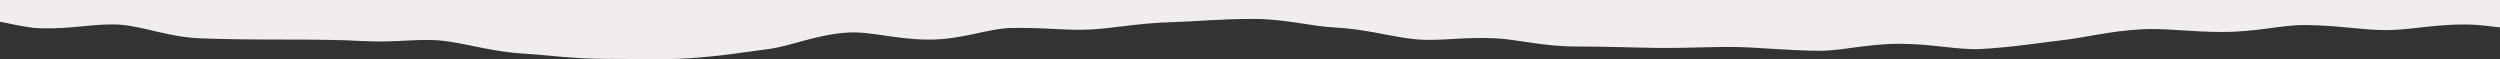 <?xml version="1.0" encoding="UTF-8"?>
<svg xmlns="http://www.w3.org/2000/svg" xmlns:xlink="http://www.w3.org/1999/xlink" width="1600" height="38" viewBox="0 0 1600 38">
  <rect x="0" y="0" width="1600" height="38" fill="#333333" stroke="none"/>
  <defs>
    <clipPath id="clip-path">
      <rect id="Rectangle_19082" data-name="Rectangle 19082" width="1600" height="38" transform="translate(0 49.485)" fill="#f1edec"></rect>
    </clipPath>
  </defs>
  <g id="Mask_Group_138" data-name="Mask Group 138" transform="translate(0 -49.485)" clip-path="url(#clip-path)">
    <g id="Group_45700" data-name="Group 45700" transform="translate(-76.854 -464.66)">
      <path id="Path_13828" data-name="Path 13828" d="M50.4,7.014c20.919,0,37.632,2.309,51.8,3.164,20.9,1.256,36.361,2.282,51.781,4.234s30.771,6.906,51.663,8.163c14.172.855,30.864.369,51.781.369s37.586-1.828,51.754-2.16c20.908-.486,36.377,4.7,51.8,3.945s30.8-7.1,51.708-7.585c14.168-.331,30.862-1.256,51.77-1.256s37.607.6,51.777.968c20.908.551,36.352,1.01,51.779,1.855s30.8,7.906,51.7,8.456c14.168.369,30.869-.6,51.777-.6s37.566-6.634,51.738-7.324c20.9-1.026,36.422,4.982,51.843,3.4s30.764-8,51.66-9.018c14.17-.7,30.871-.187,51.784-.187s37.584-3.325,51.752-3.614c20.908-.427,36.358,3.827,51.786,3.17s30.837-2.277,51.74-2.7c14.168-.289,30.851,2.133,51.759,2.133s37.586-6.142,51.756-6.377c20.908-.353,36.326-.588,51.754-1.133s30.874,4.619,51.779,4.266c14.167-.235,30.844-1.438,51.752-1.438s37.6.4,51.775.2c20.908-.289,36.317-5.431,51.745-5.88s30.864,2.453,51.77,2.17c14.17-.2,30.853-4.234,51.763-4.234s37.6,1.689,51.767,1.834c20.908.219,36.338.481,51.765.818s30.855-2.1,51.761-1.887c14.167.15,30.848,2.144,51.756,2.144,26.429,0,45.287,38.317,45.287,73.191,0,57.882-.477,99.006-.29,133.041.272,49.233.571,83.723.842,132.966.187,34.03,1.162,75.073,1.162,132.945,0,34.875-20.572,58.817-47,58.817-20.908,0-37.591-4.025-51.759-4.078-20.906-.08-36.335,3.742-51.761,3.624s-30.846-3.164-51.749-3.245c-14.167-.048-30.853,4.437-51.761,4.437s-37.609-2.513-51.781-1.743c-20.9,1.128-36.269,5.33-51.692,7.078s-30.857,4.437-51.754,5.57c-14.17.764-30.891-3.346-51.809-3.346s-37.6,4.634-51.768,4.474c-20.908-.235-36.335-2.021-51.761-2.384s-30.848.786-51.751.55c-14.168-.155-30.846-.893-51.752-.893s-37.593-4.555-51.765-5.271c-20.9-1.058-36.4,2.2-51.822.561s-30.775-6.468-51.672-7.527c-14.17-.716-30.853-5.431-51.768-5.431s-37.609,1.705-51.779,2.085c-20.908.572-36.322,3.8-51.751,4.683s-30.86-1.5-51.761-.93c-14.168.385-30.837,7.409-51.745,7.409s-37.639-5.394-51.813-4.533c-20.9,1.278-36.219,8.687-51.64,10.664s-30.869,4.63-51.763,5.9c-14.174.866-30.905.284-51.825.284s-37.621-2.475-51.793-3.293c-20.9-1.208-36.256-6.334-51.679-8.205s-30.926,1.32-51.822.107c-14.172-.818-30.839-.957-51.756-.957s-37.623-.235-51.795-.754c-20.9-.759-36.271-7.548-51.7-8.735s-30.9,3-51.806,2.234c-14.17-.519-30.841-7.168-51.754-7.168-26.429,0-49.366-15.1-49.366-49.981,0-57.877.532-98.941.644-132.982.164-49.233-1.833-83.765-1.671-133C.124,175.036,3.1,133.981,3.1,76.11,3.1,41.236,23.974,7.014,50.4,7.014Z" transform="translate(0)" fill="#f1edec"></path>
    </g>
  </g>
</svg>
